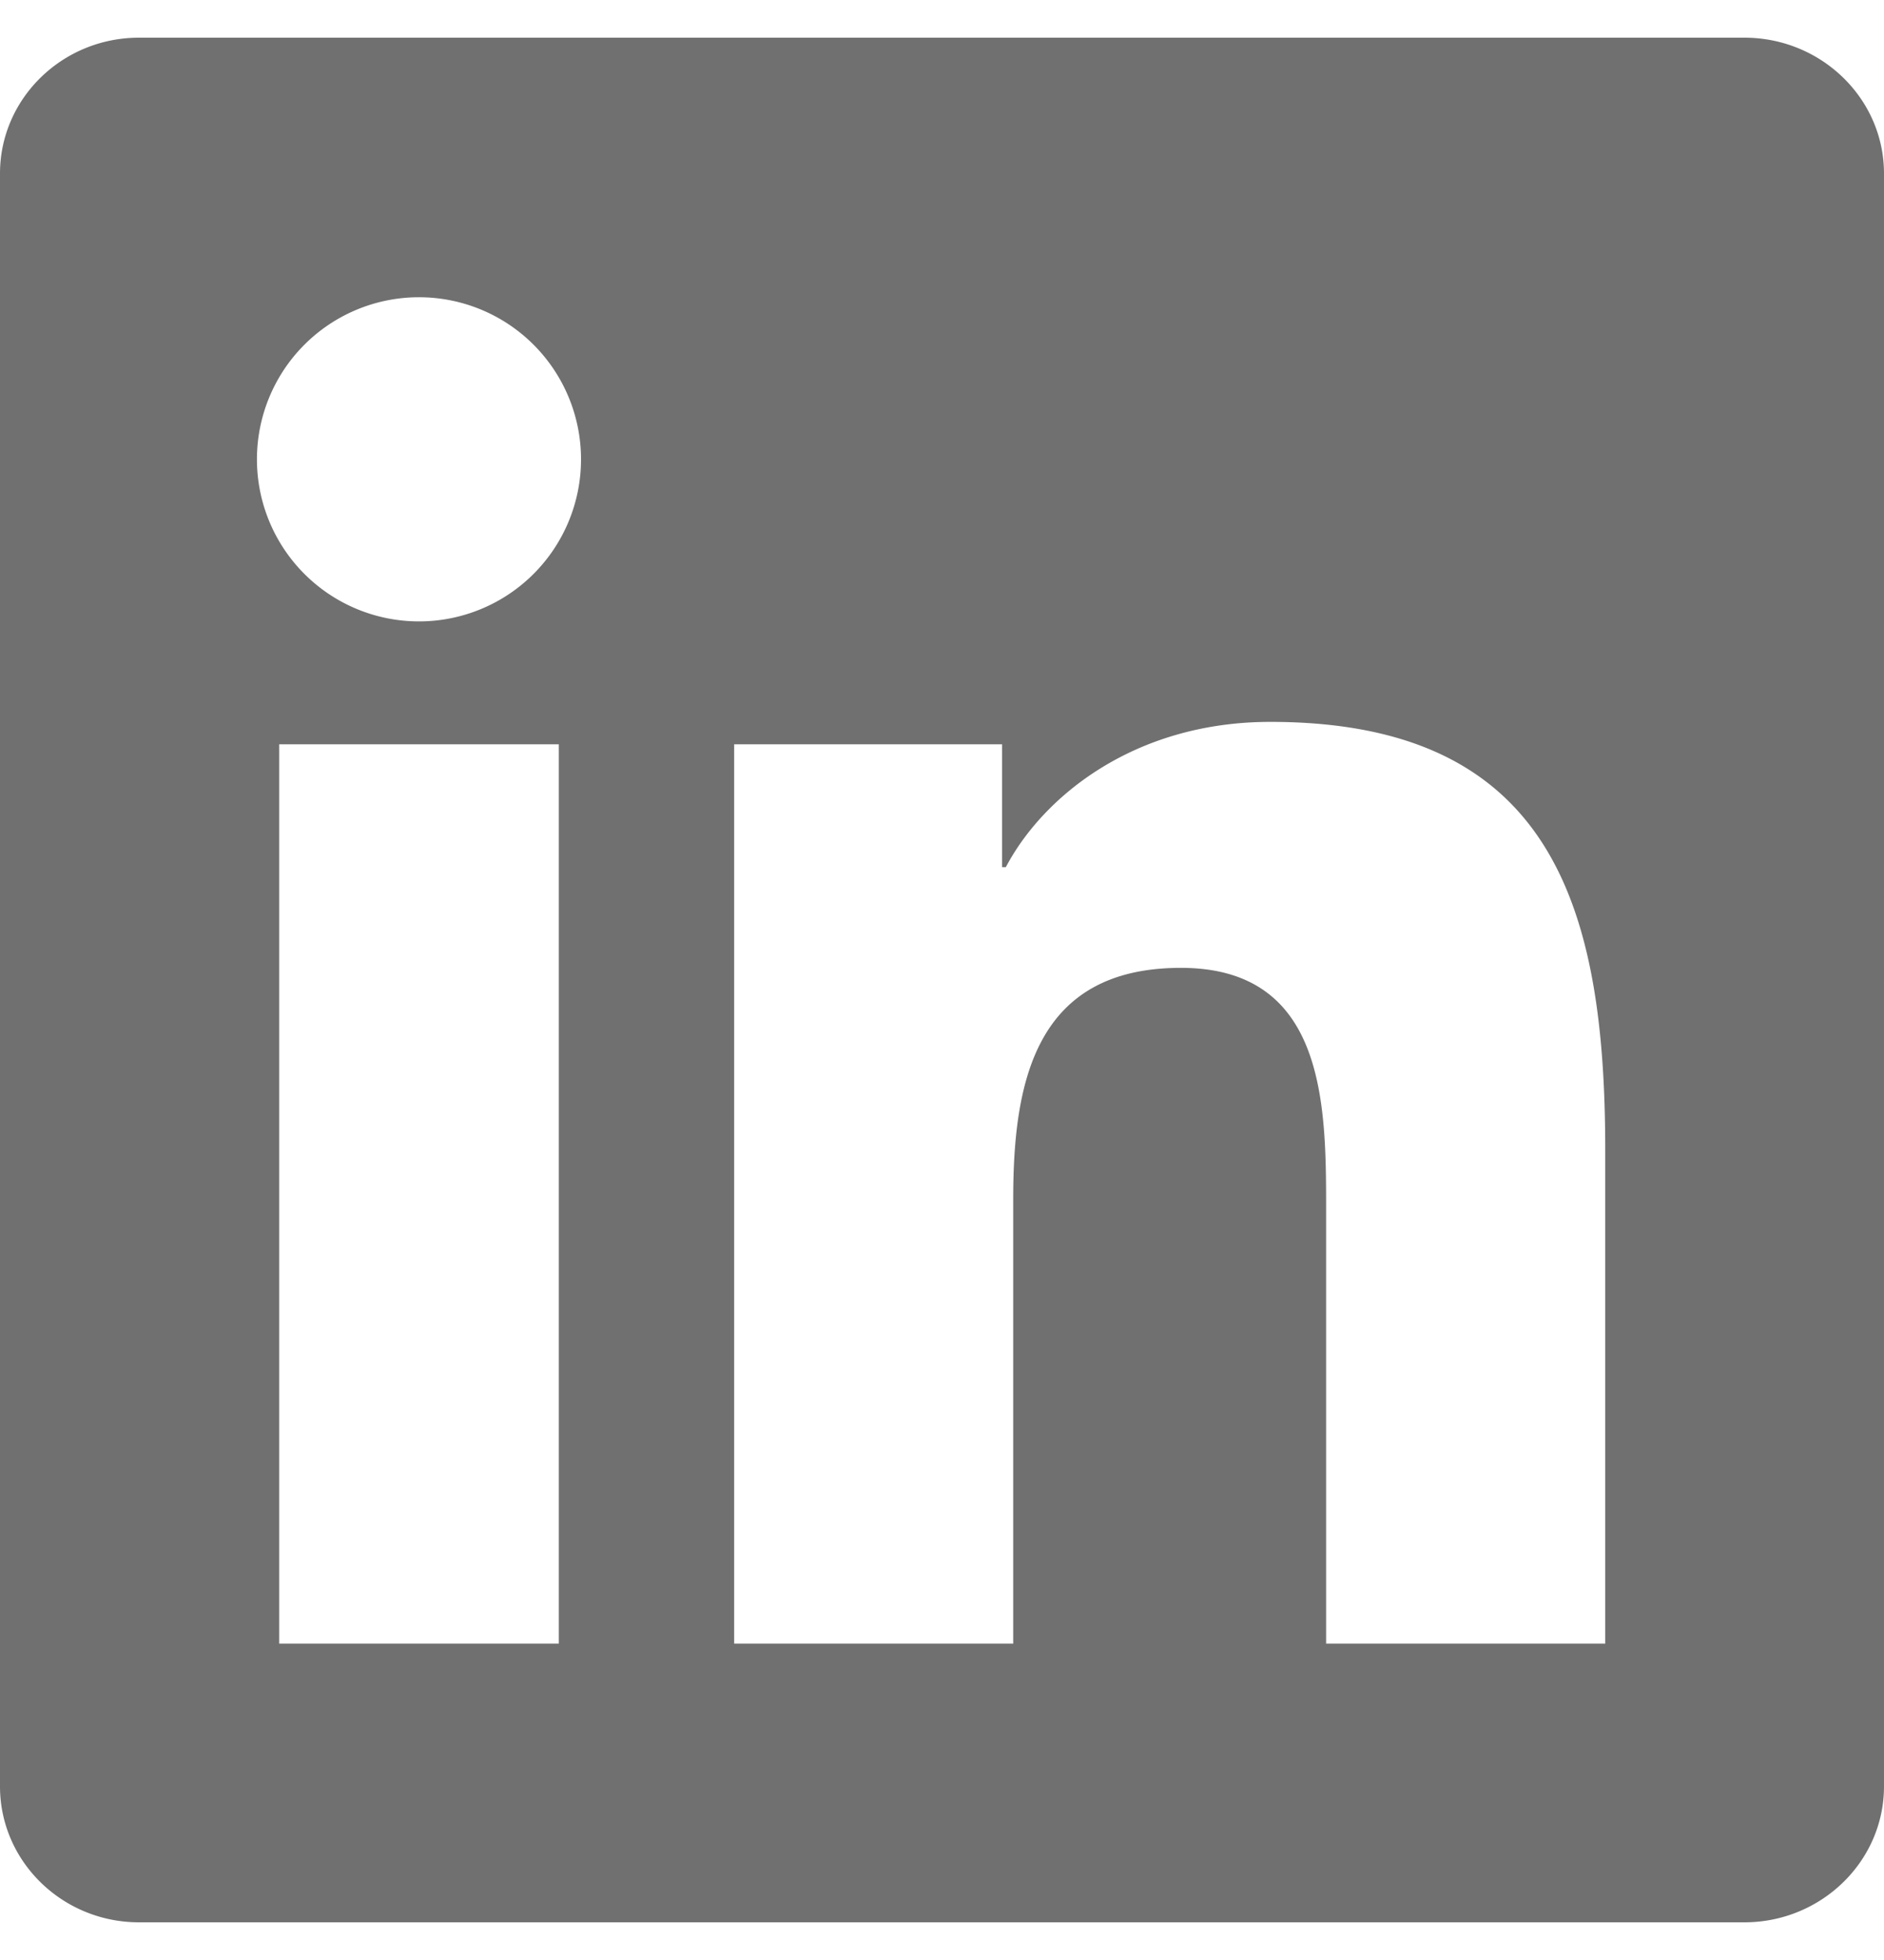 <svg xmlns="http://www.w3.org/2000/svg" width="25" height="26" viewBox="0 0 25 26">
    <path fill="#4D4D4D" fill-rule="evenodd" d="M21.301 21.803h-3.704v-5.801c0-1.384-.027-3.163-1.927-3.163-1.93 0-2.225 1.507-2.225 3.063v5.901H9.742V9.873h3.555v1.63h.05c.495-.938 1.705-1.927 3.51-1.927 3.75 0 4.444 2.47 4.444 5.683v6.544zM5.561 8.243a2.15 2.15 0 1 1-.003-4.3 2.15 2.15 0 0 1 .004 4.3zm-1.856 13.56h3.71V9.873h-3.71v11.93zM23.148.5H1.844C.827.5 0 1.307 0 2.302v21.395c0 .995.827 1.803 1.844 1.803h21.304c1.019 0 1.852-.808 1.852-1.803V2.302C25 1.307 24.167.5 23.148.5z" opacity=".8"/>
</svg>
